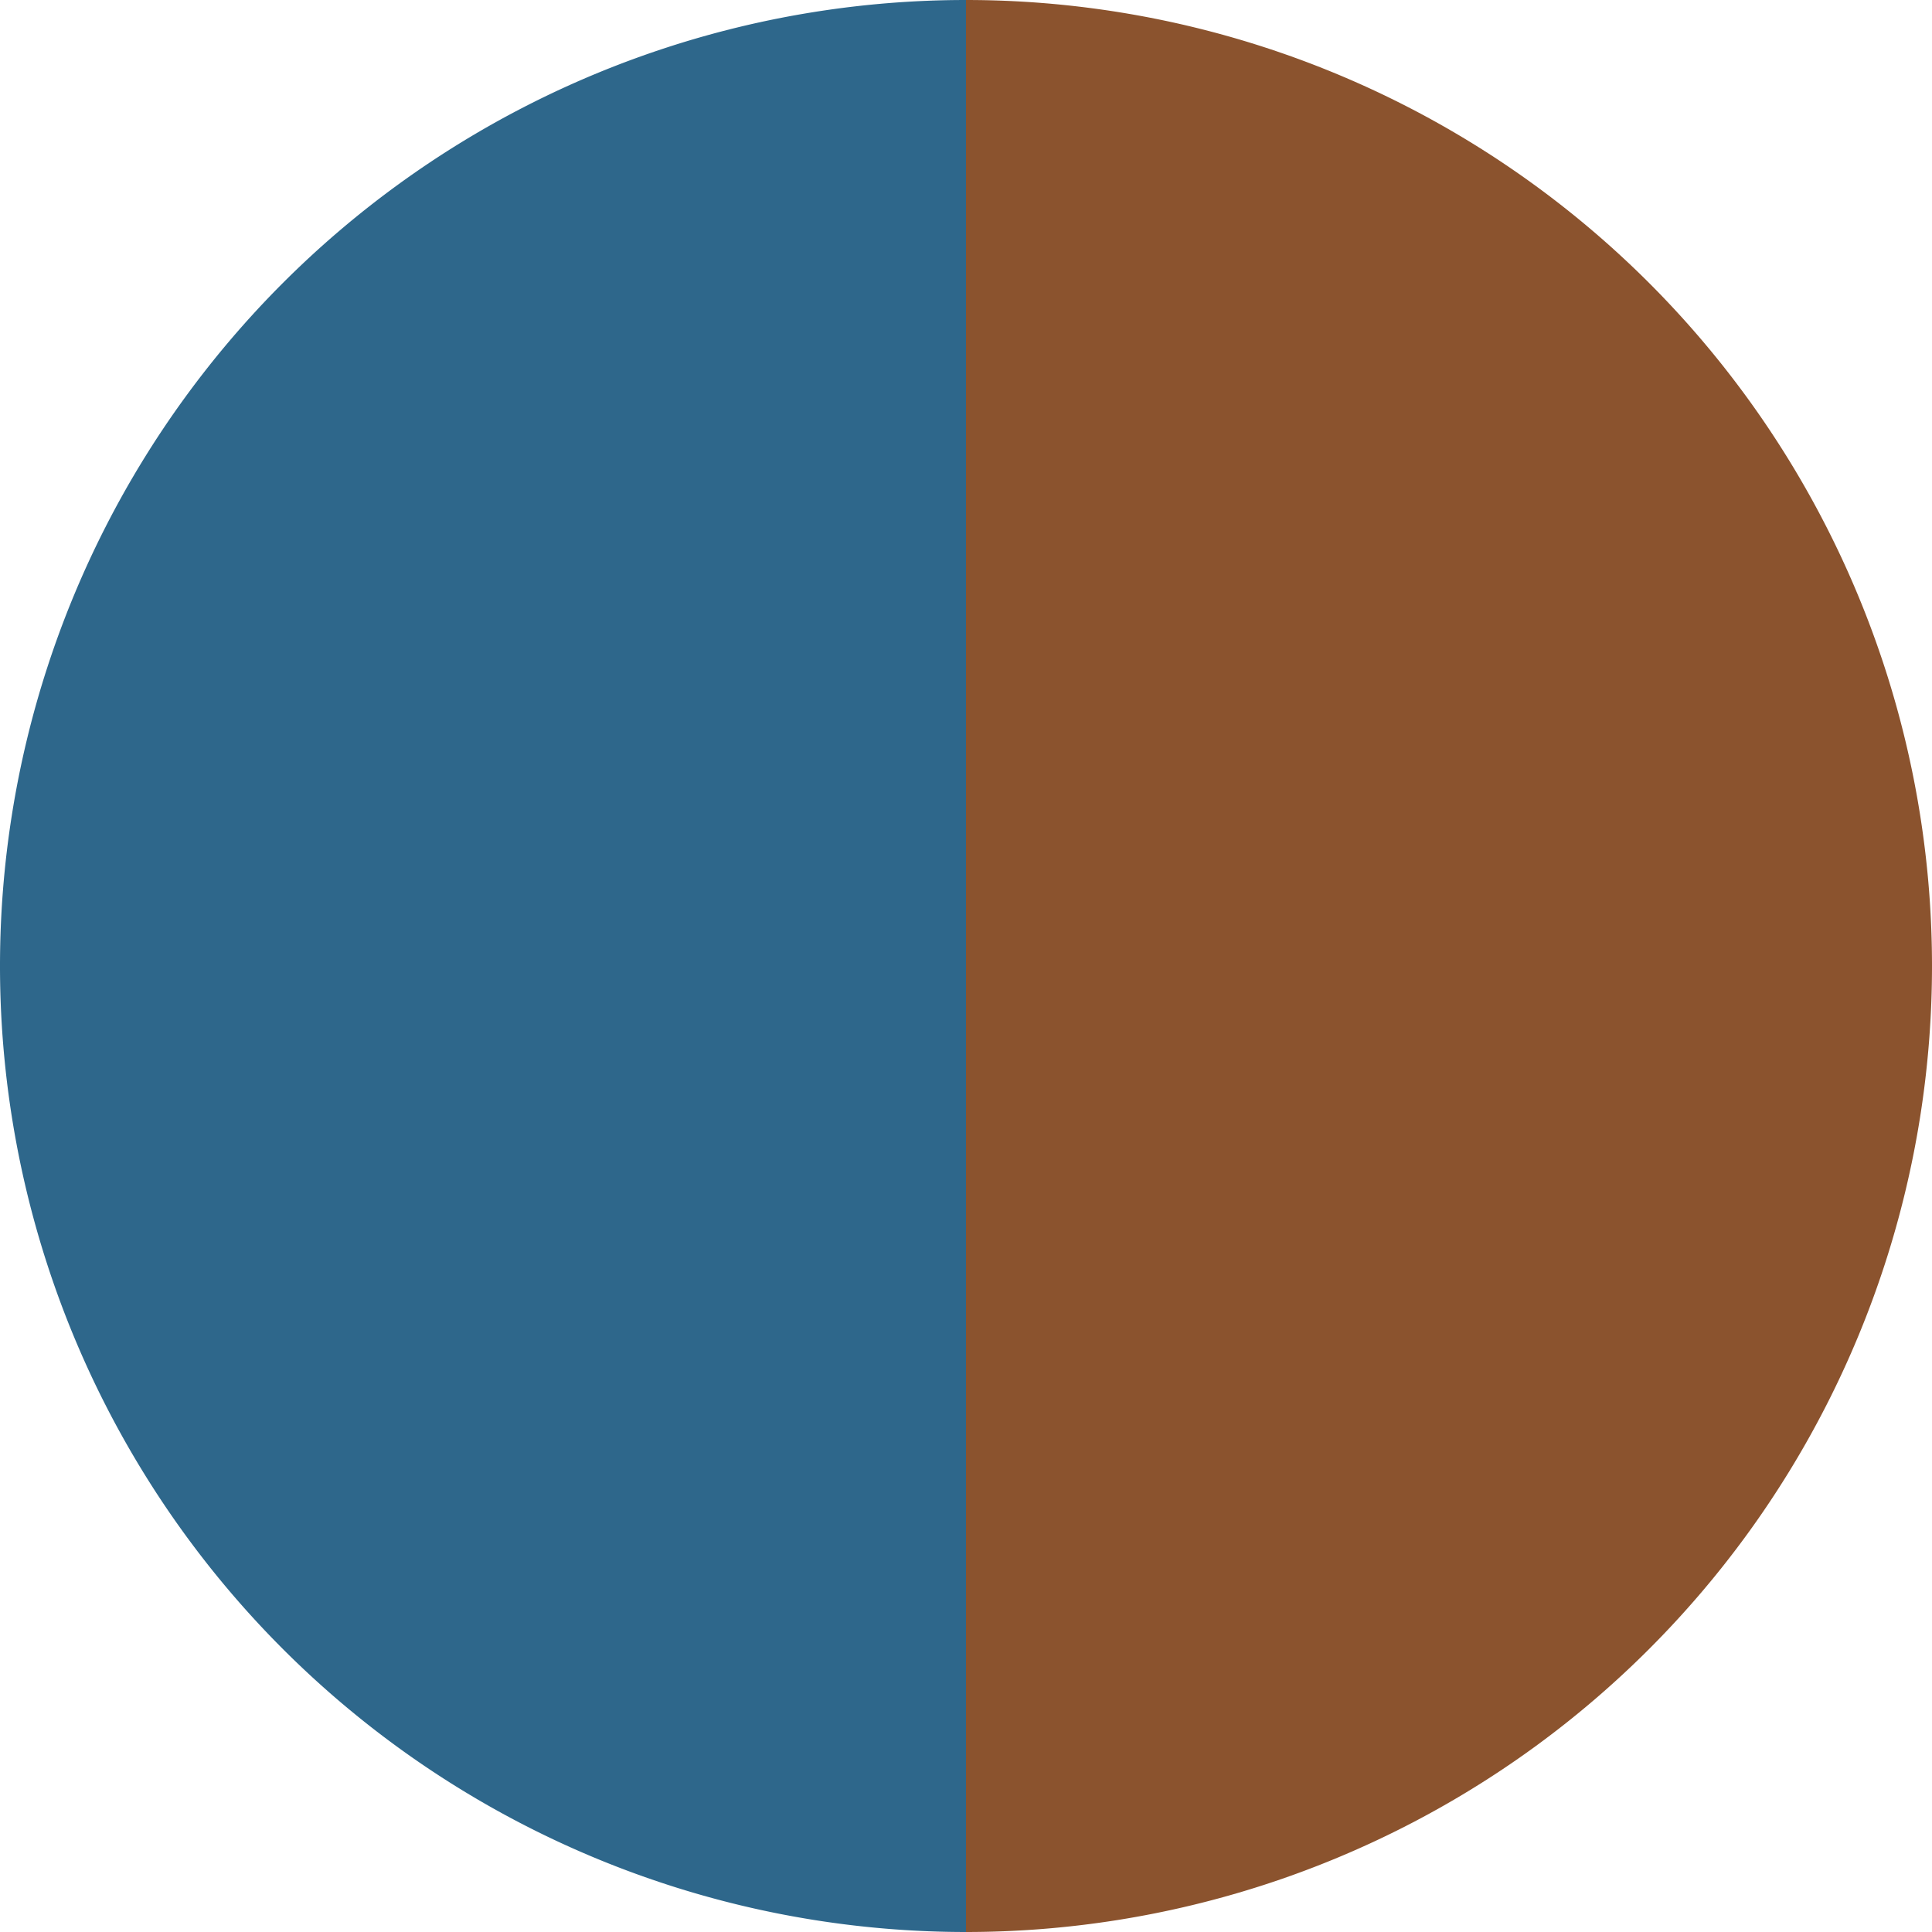 <?xml version="1.0" standalone="no"?>
<svg width="500" height="500" viewBox="-1 -1 2 2" xmlns="http://www.w3.org/2000/svg">
        <path d="M 0 -1 
             A 1,1 0 0,1 0 1             L 0,0
             z" fill="#8b532e" />
            <path d="M 0 1 
             A 1,1 0 0,1 -0 -1             L 0,0
             z" fill="#2e678b" />
    </svg>
